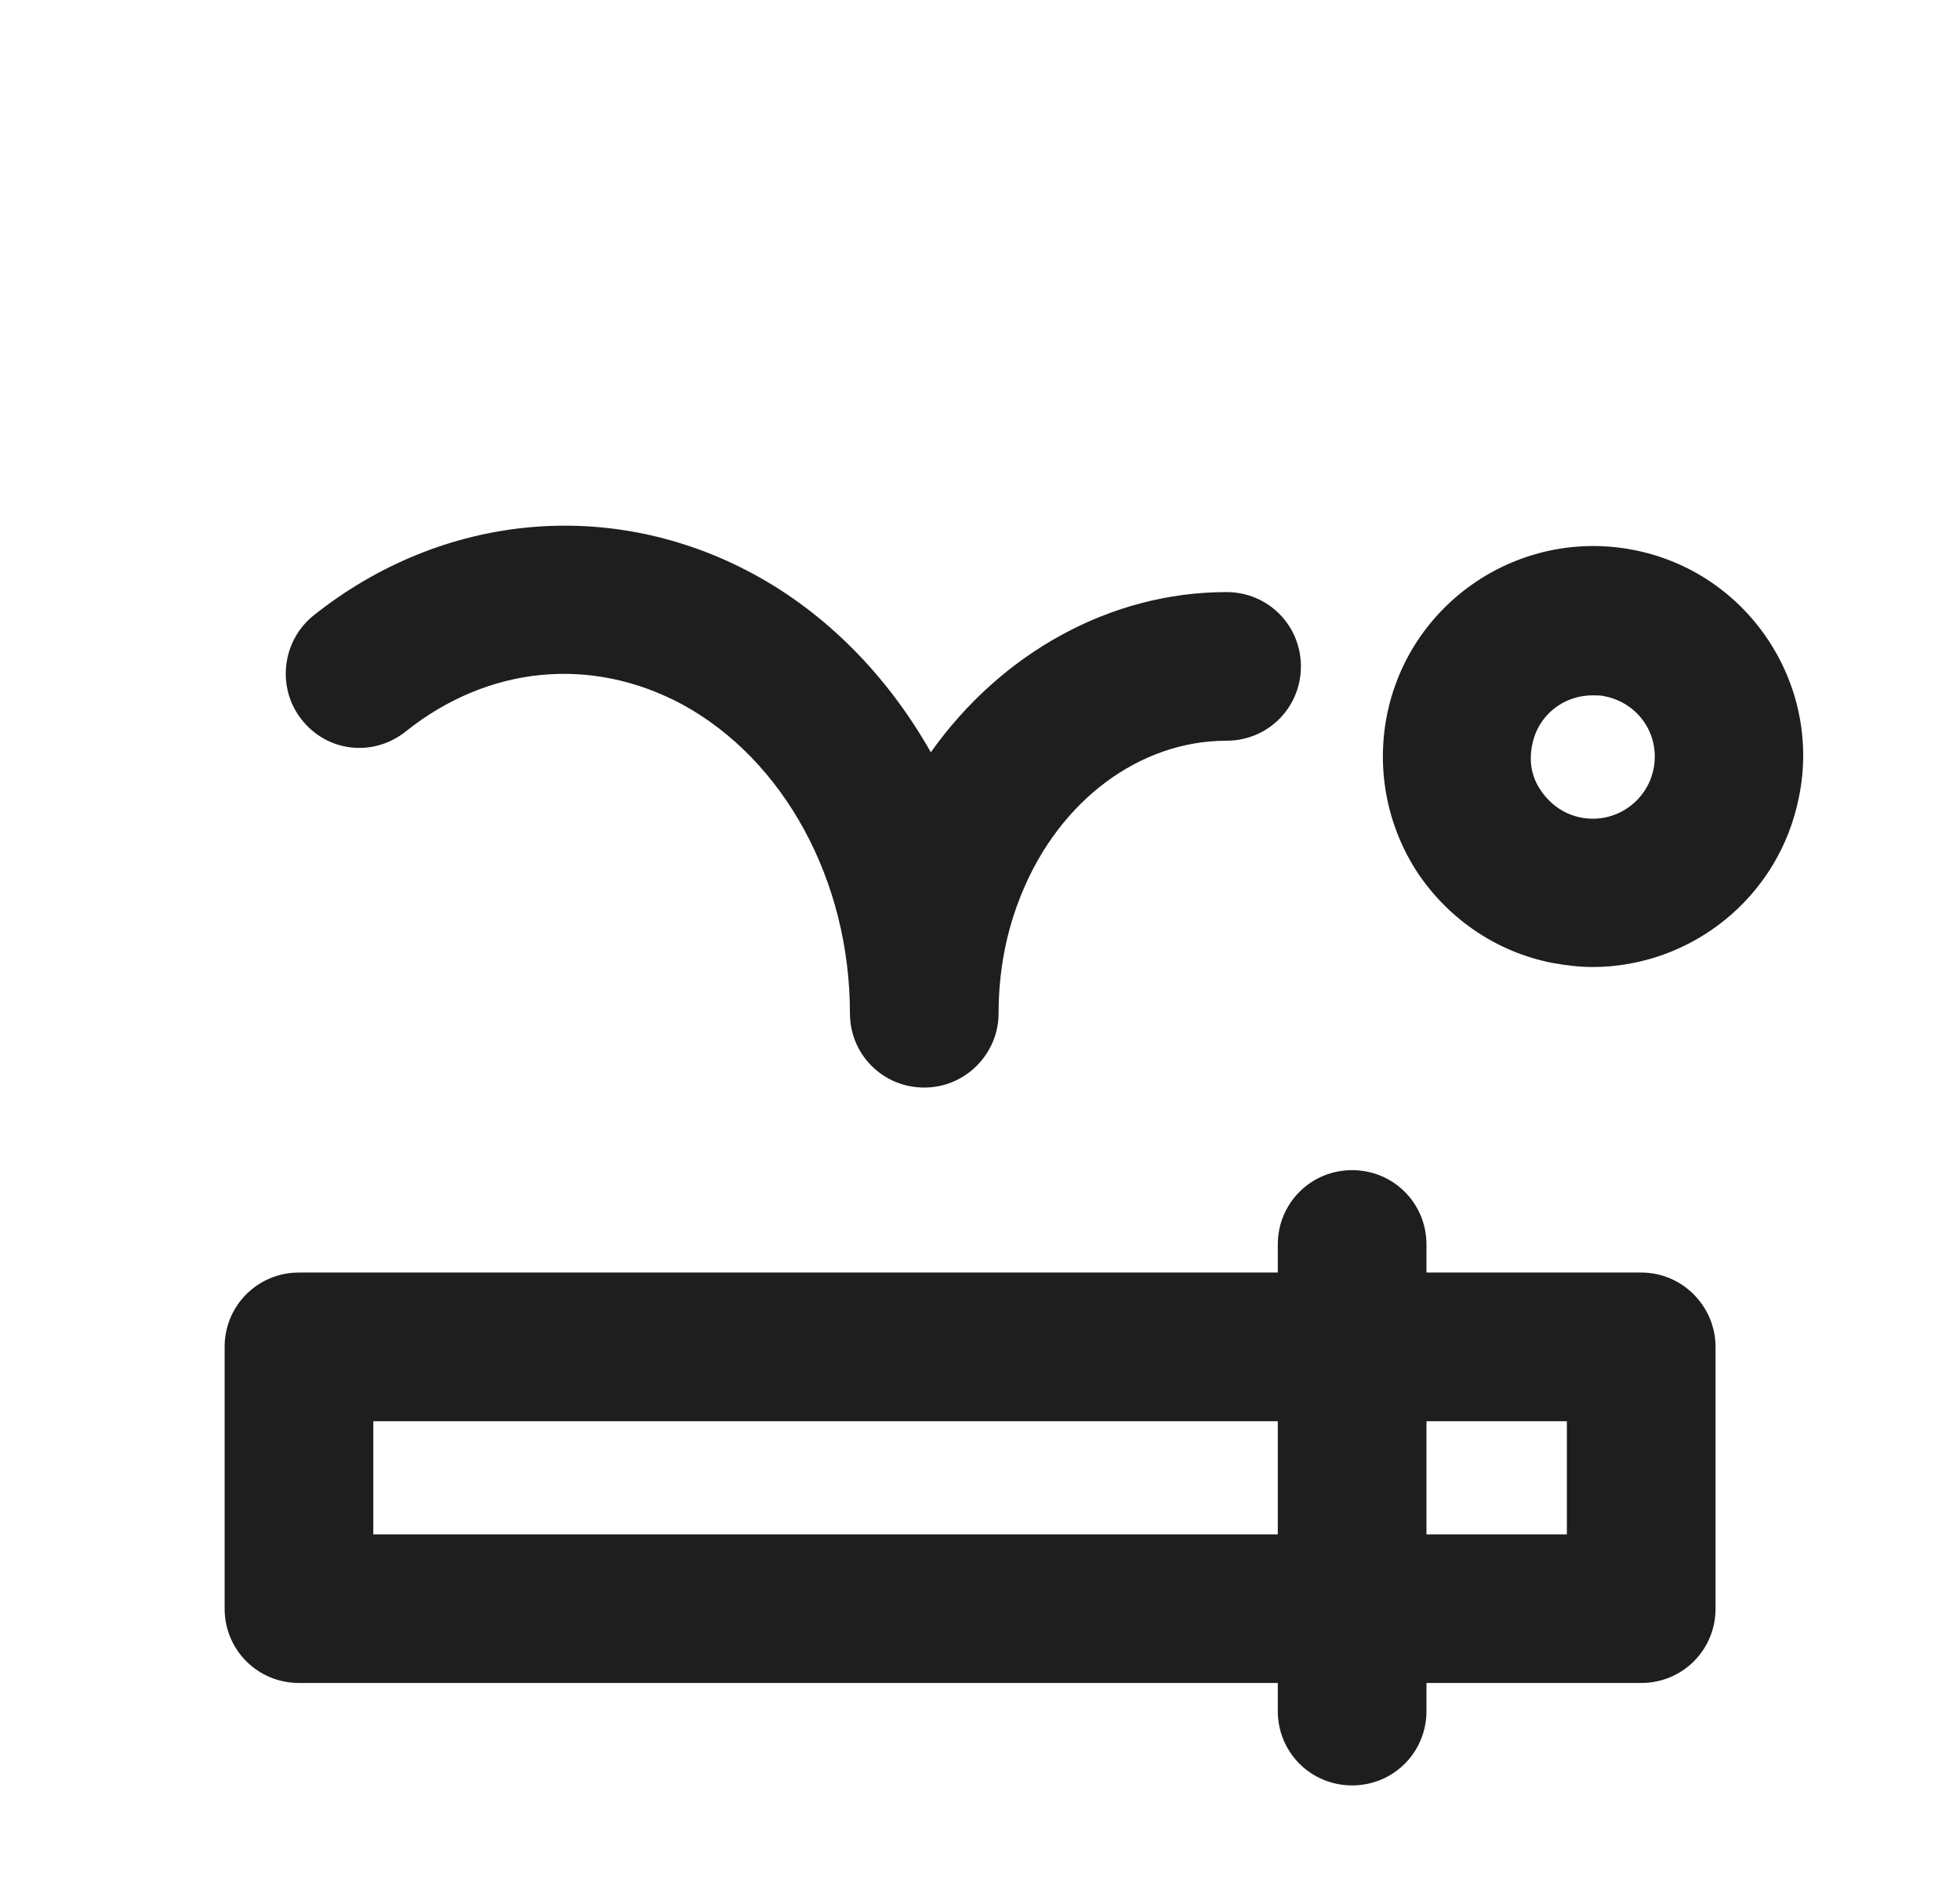 <svg width="33" height="32" viewBox="0 0 33 32" fill="none" xmlns="http://www.w3.org/2000/svg">
<path d="M6.828 12.321C8.218 11.209 9.957 11.042 11.486 11.862C13.197 12.794 14.31 14.825 14.31 17.064C14.31 17.759 14.866 18.315 15.561 18.315C16.257 18.315 16.813 17.745 16.813 17.064C16.813 16.368 16.938 15.687 17.202 15.047C17.842 13.476 19.191 12.474 20.651 12.474C21.347 12.474 21.903 11.918 21.903 11.223C21.903 10.527 21.347 9.971 20.651 9.971C18.69 9.971 16.855 11 15.672 12.669C14.949 11.39 13.92 10.333 12.682 9.665C10.29 8.372 7.453 8.636 5.284 10.361C4.742 10.792 4.658 11.584 5.075 12.113C5.506 12.669 6.285 12.752 6.828 12.321Z" fill="#1E1E1E"/>
<path d="M27.508 9.262C25.588 8.886 23.725 10.138 23.349 12.057C23.169 12.989 23.363 13.935 23.878 14.713C24.406 15.492 25.213 16.035 26.131 16.215C26.367 16.257 26.59 16.285 26.812 16.285C28.467 16.285 29.955 15.117 30.289 13.42C30.678 11.515 29.427 9.637 27.508 9.262ZM27.841 12.947C27.73 13.504 27.188 13.879 26.617 13.768C26.339 13.712 26.117 13.559 25.95 13.323C25.783 13.086 25.741 12.822 25.797 12.544C25.894 12.043 26.325 11.71 26.812 11.71C26.882 11.71 26.951 11.71 27.007 11.723C27.591 11.835 27.953 12.377 27.841 12.947Z" fill="#1E1E1E"/>
<path d="M27.633 21.43H24.017V20.958C24.017 20.262 23.461 19.706 22.765 19.706C22.07 19.706 21.514 20.262 21.514 20.958V21.43H5.034C4.339 21.43 3.782 21.987 3.782 22.682V27.091C3.782 27.786 4.339 28.342 5.034 28.342H21.514V28.815C21.514 29.511 22.07 30.067 22.765 30.067C23.461 30.067 24.017 29.511 24.017 28.815V28.342H27.633C28.328 28.342 28.884 27.786 28.884 27.091V22.682C28.884 22.001 28.328 21.43 27.633 21.43ZM6.285 25.839V23.934H21.514V25.839H6.285ZM26.381 25.839H24.017V23.934H26.381V25.839Z" fill="#1E1E1E"/>
</svg>
